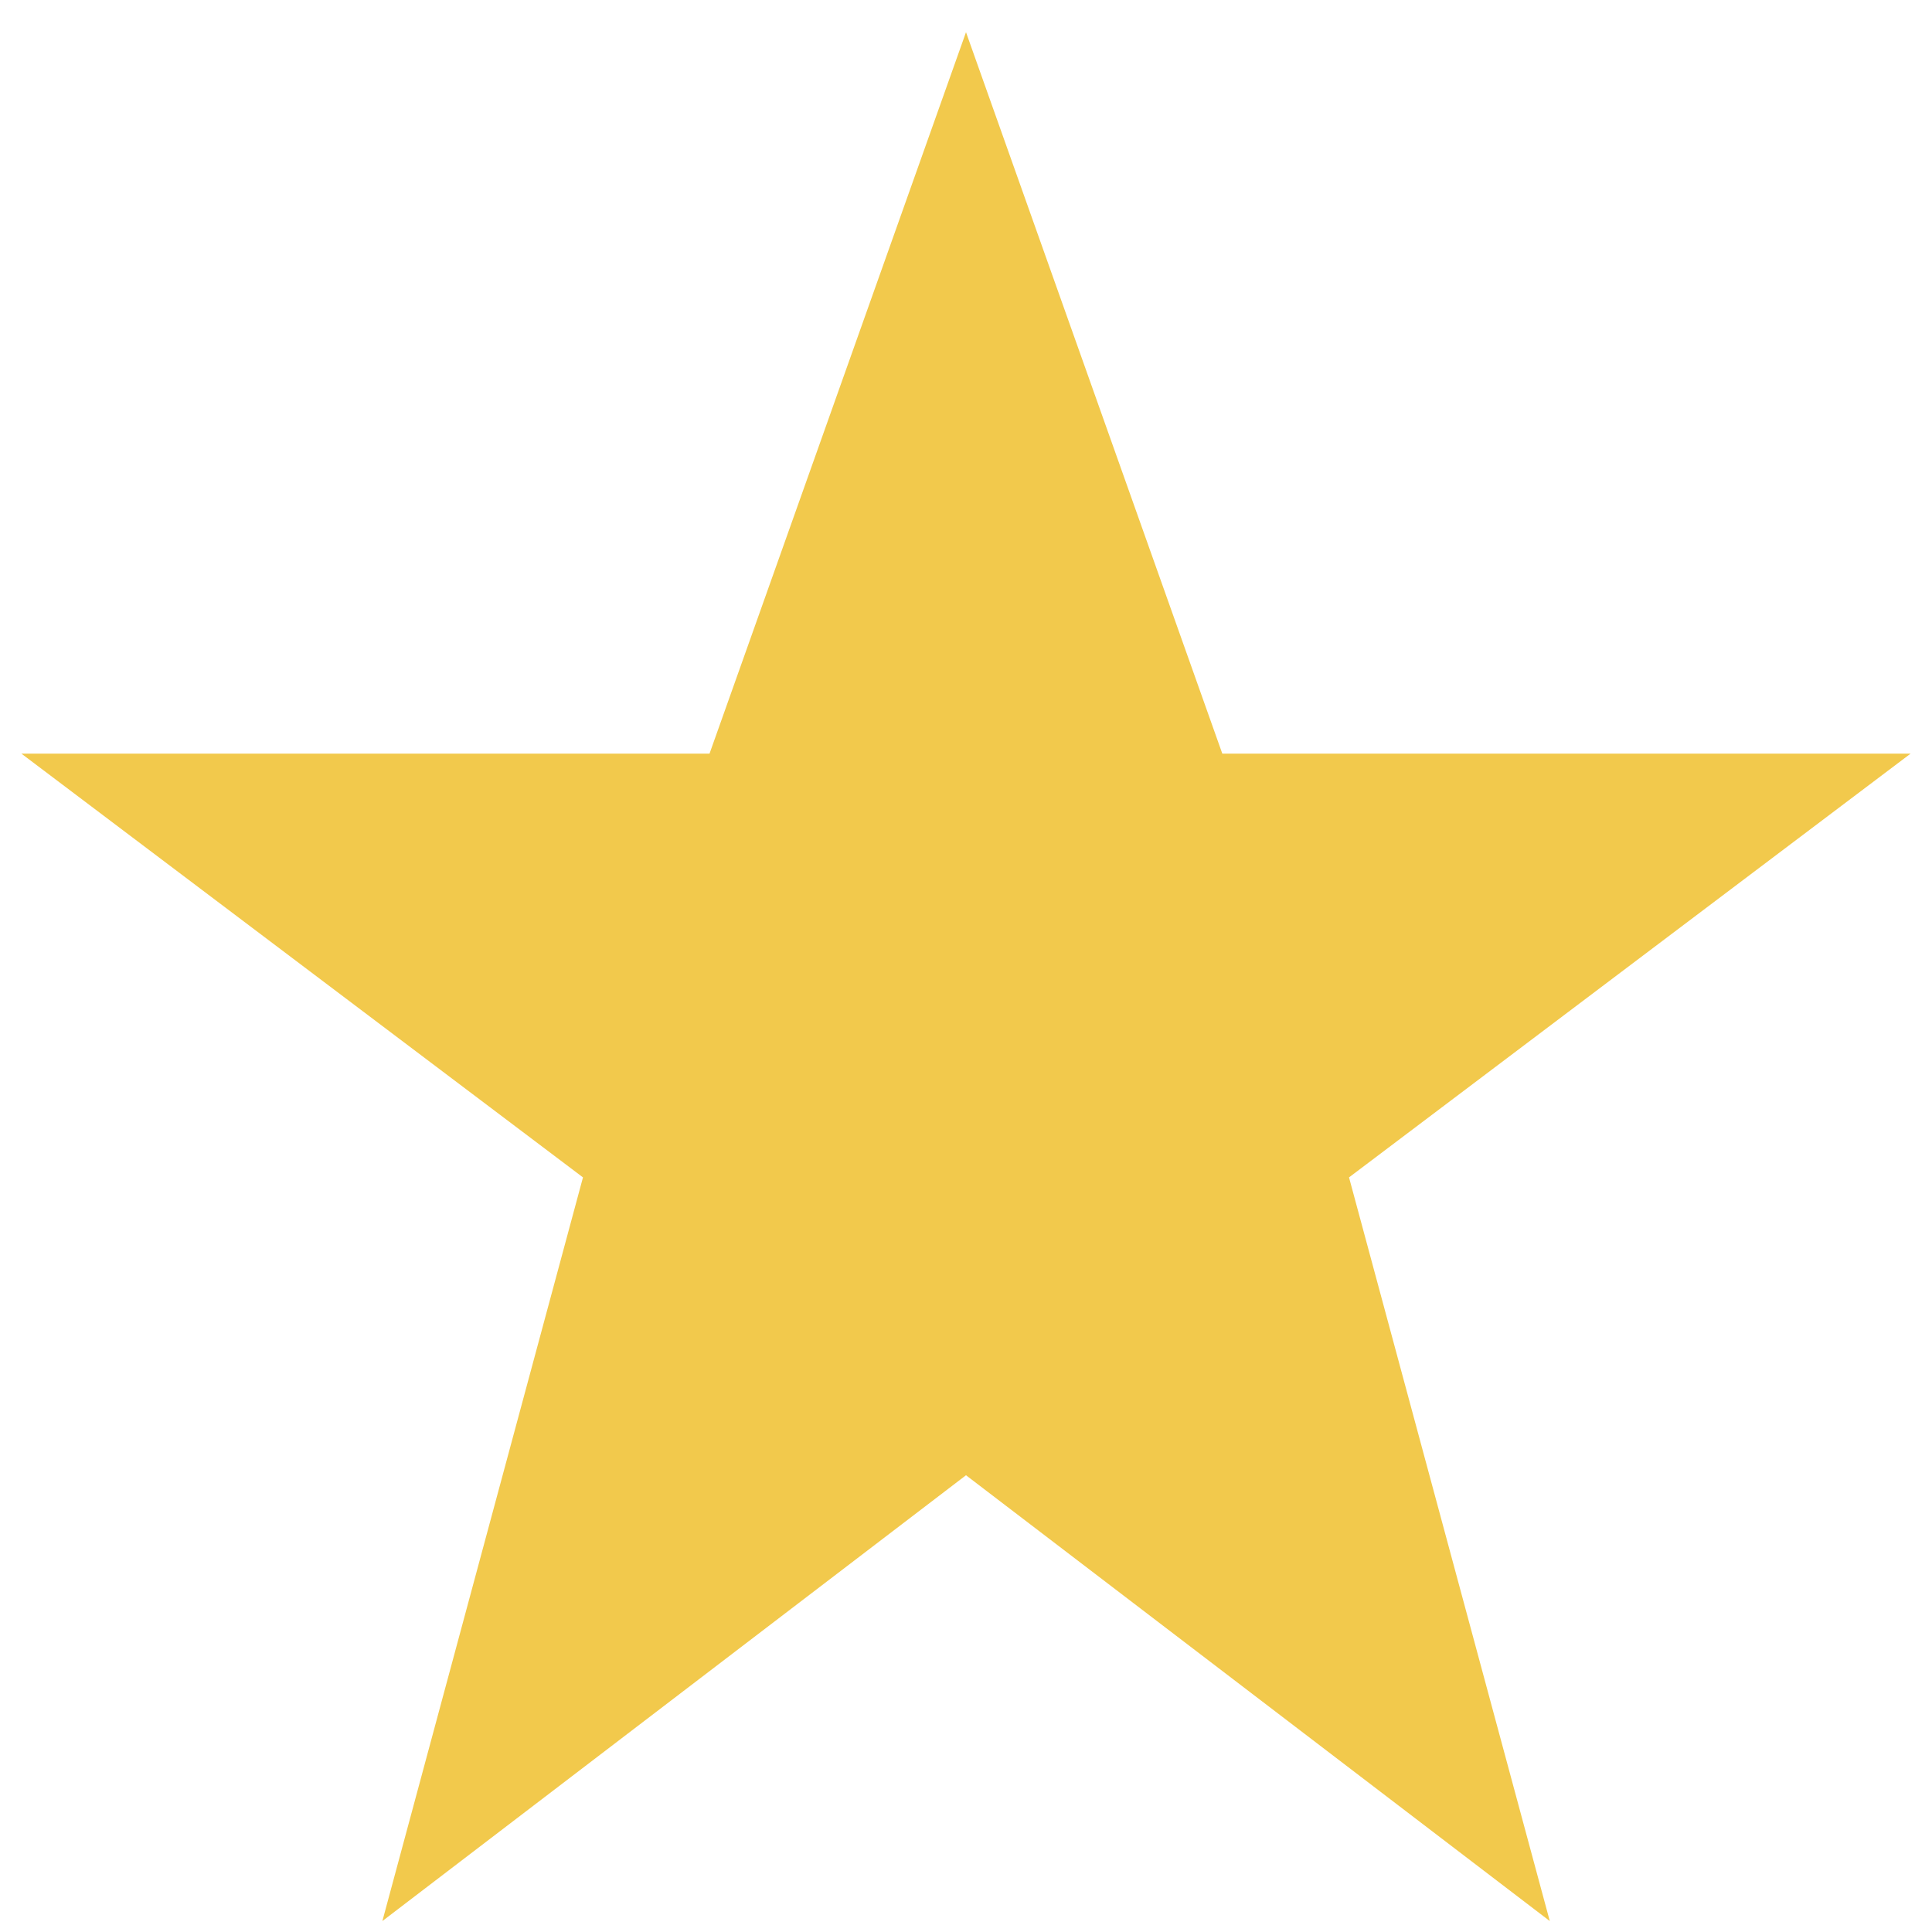 <svg width="12" height="12" viewBox="0 0 12 12" fill="none" xmlns="http://www.w3.org/2000/svg">
<path d="M6 0.2L7.592 4.681H11.867L8.379 7.313L9.626 11.932L6 9.163L2.375 11.932L3.621 7.313L0.133 4.681H4.407L6 0.2Z" fill="#F2C94C"/>
</svg>

